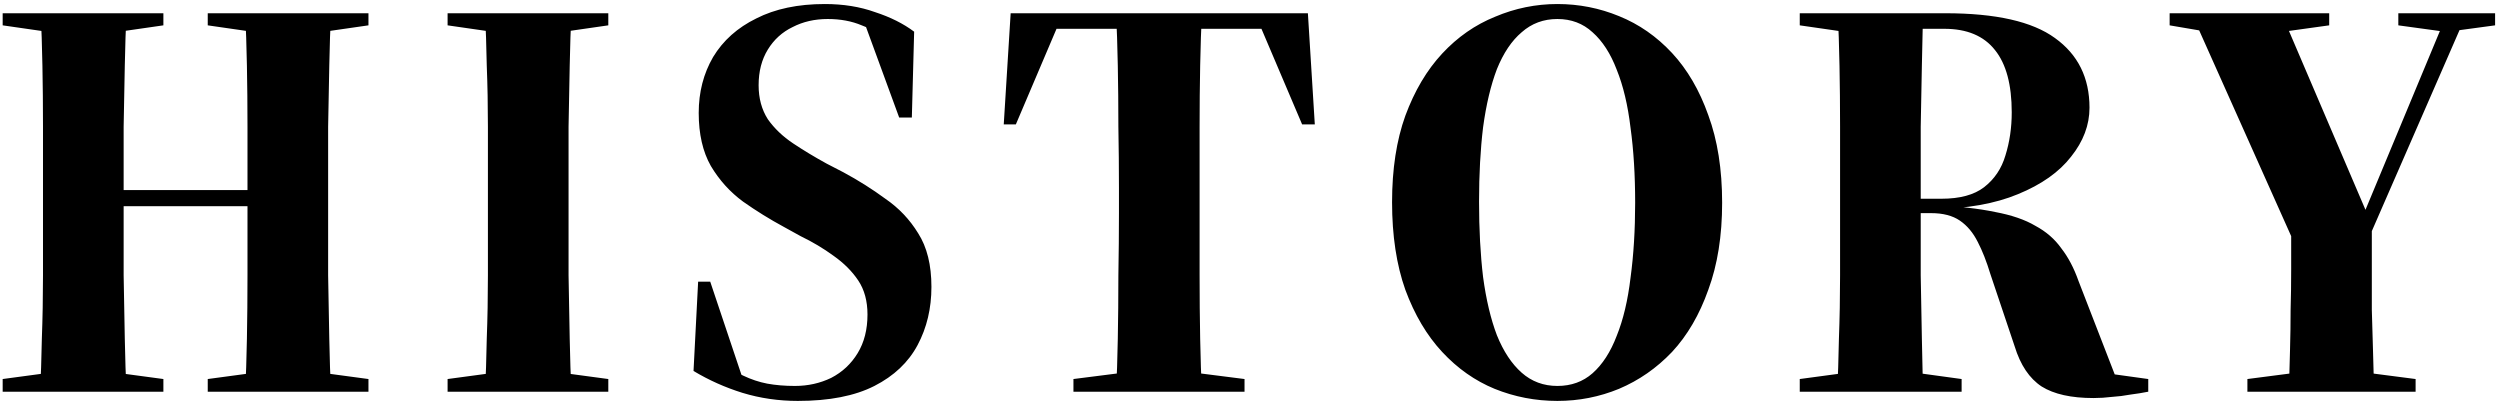<svg width="434" height="70" viewBox="0 0 434 70" fill="none" xmlns="http://www.w3.org/2000/svg">
<path d="M0.464 68V65.8L10.864 64.4H17.964L28.364 65.8V68H0.464ZM6.964 68C7.097 65.4 7.197 62.333 7.264 58.8C7.397 55.267 7.464 51.6 7.464 47.8C7.464 44 7.464 40.4 7.464 37V32.6C7.464 29.2 7.464 25.667 7.464 22C7.464 18.333 7.431 14.8 7.364 11.4C7.297 7.933 7.197 4.9 7.064 2.3L21.964 2.3C21.831 4.9 21.731 7.933 21.664 11.4C21.597 14.8 21.531 18.333 21.464 22C21.464 25.667 21.464 29.2 21.464 32.6V37C21.464 40.4 21.464 44 21.464 47.8C21.531 51.6 21.597 55.267 21.664 58.8C21.731 62.333 21.831 65.4 21.964 68H6.964ZM14.664 35.8V33H49.864V35.8H14.664ZM36.064 68V65.8L46.464 64.4H53.564L63.964 65.8V68H36.064ZM42.564 68C42.697 65.4 42.797 62.333 42.864 58.8C42.931 55.267 42.964 51.6 42.964 47.8C42.964 44 42.964 40.4 42.964 37V32.6C42.964 29.2 42.964 25.667 42.964 22C42.964 18.333 42.931 14.8 42.864 11.4C42.797 7.933 42.697 4.9 42.564 2.3L57.464 2.3C57.331 4.9 57.231 7.933 57.164 11.4C57.097 14.8 57.031 18.333 56.964 22C56.964 25.667 56.964 29.2 56.964 32.6V37C56.964 40.4 56.964 44 56.964 47.8C57.031 51.6 57.097 55.267 57.164 58.8C57.231 62.333 57.331 65.4 57.464 68H42.564ZM0.464 4.4V2.3L28.364 2.3V4.4L17.964 5.9L10.864 5.9L0.464 4.4ZM36.064 4.4V2.3L63.964 2.3V4.4L53.564 5.9L46.464 5.9L36.064 4.4ZM77.702 68V65.8L88.102 64.4H95.202L105.602 65.8V68L77.702 68ZM84.202 68C84.336 65.4 84.436 62.333 84.502 58.8C84.636 55.267 84.702 51.6 84.702 47.8C84.702 44 84.702 40.4 84.702 37V32.6C84.702 29.2 84.702 25.667 84.702 22C84.702 18.333 84.636 14.8 84.502 11.4C84.436 7.933 84.336 4.9 84.202 2.3L99.202 2.3C99.069 4.9 98.969 7.933 98.902 11.4C98.836 14.8 98.769 18.333 98.702 22C98.702 25.667 98.702 29.2 98.702 32.6V37C98.702 40.4 98.702 44 98.702 47.8C98.769 51.6 98.836 55.267 98.902 58.8C98.969 62.333 99.069 65.4 99.202 68H84.202ZM77.702 4.4V2.3L105.602 2.3V4.4L95.202 5.9L88.102 5.9L77.702 4.4ZM138.496 69.6C135.163 69.6 131.963 69.133 128.896 68.2C125.896 67.267 123.063 66 120.396 64.4L121.196 48.9H123.296L129.296 66.8L124.696 63.8L124.396 62.5C126.063 63.633 127.596 64.533 128.996 65.2C130.396 65.867 131.796 66.333 133.196 66.6C134.663 66.867 136.263 67 137.996 67C140.263 67 142.363 66.533 144.296 65.6C146.229 64.6 147.763 63.167 148.896 61.3C150.029 59.433 150.596 57.2 150.596 54.6C150.596 52.267 150.063 50.3 148.996 48.7C147.929 47.1 146.496 45.667 144.696 44.4C142.963 43.133 141.063 42 138.996 41L136.096 39.4C133.629 38.067 131.263 36.6 128.996 35C126.729 33.333 124.863 31.267 123.396 28.8C121.996 26.333 121.296 23.267 121.296 19.6C121.296 16 122.129 12.767 123.796 9.9C125.529 7.033 128.029 4.8 131.296 3.2C134.563 1.533 138.529 0.7 143.196 0.7C146.396 0.7 149.296 1.167 151.896 2.1C154.563 2.967 156.829 4.1 158.696 5.5L158.296 20.4H156.096L149.796 3.2L154.996 5.2L155.196 7.9C153.263 6.233 151.396 5.067 149.596 4.4C147.863 3.667 145.896 3.3 143.696 3.3C141.429 3.3 139.396 3.767 137.596 4.7C135.796 5.567 134.363 6.867 133.296 8.6C132.229 10.333 131.696 12.4 131.696 14.8C131.696 17.067 132.229 19.033 133.296 20.7C134.429 22.3 135.896 23.7 137.696 24.9C139.496 26.1 141.429 27.267 143.496 28.4L146.396 29.9C148.996 31.3 151.429 32.833 153.696 34.5C156.029 36.1 157.929 38.1 159.396 40.5C160.929 42.9 161.696 46 161.696 49.8C161.696 53.533 160.896 56.9 159.296 59.9C157.696 62.9 155.196 65.267 151.796 67C148.396 68.733 143.963 69.6 138.496 69.6ZM186.35 68V65.8L197.35 64.4H205.05L216.05 65.8V68H186.35ZM193.75 68C193.883 65.4 193.983 62.333 194.05 58.8C194.117 55.267 194.15 51.6 194.15 47.8C194.217 44 194.25 40.4 194.25 37V32.6C194.25 29.2 194.217 25.667 194.15 22C194.15 18.333 194.117 14.8 194.05 11.4C193.983 7.933 193.883 4.9 193.75 2.3L208.65 2.3C208.517 4.9 208.417 7.933 208.35 11.4C208.283 14.8 208.25 18.333 208.25 22C208.25 25.667 208.25 29.2 208.25 32.6V37C208.25 40.4 208.25 44 208.25 47.8C208.25 51.6 208.283 55.267 208.35 58.8C208.417 62.333 208.517 65.4 208.65 68H193.75ZM174.25 21.6L175.45 2.3L227.05 2.3L228.25 21.6H226.05L218.35 3.5L222.05 5L180.45 5L184.05 3.5L176.35 21.6H174.25ZM270.363 69.6C266.563 69.6 262.929 68.9 259.463 67.5C256.063 66.1 253.029 63.967 250.363 61.1C247.696 58.233 245.563 54.633 243.963 50.3C242.429 45.967 241.663 40.9 241.663 35.1C241.663 29.367 242.429 24.367 243.963 20.1C245.563 15.767 247.696 12.167 250.363 9.3C253.029 6.433 256.096 4.3 259.563 2.9C263.029 1.433 266.629 0.7 270.363 0.7C274.096 0.7 277.663 1.4 281.063 2.8C284.529 4.2 287.596 6.333 290.263 9.2C292.929 12.067 295.029 15.667 296.563 20C298.163 24.333 298.963 29.4 298.963 35.2C298.963 40.933 298.163 45.967 296.563 50.3C295.029 54.633 292.929 58.233 290.263 61.1C287.596 63.9 284.529 66.033 281.063 67.5C277.663 68.9 274.096 69.6 270.363 69.6ZM270.363 67C272.763 67 274.796 66.267 276.463 64.8C278.196 63.267 279.596 61.1 280.663 58.3C281.796 55.5 282.596 52.133 283.063 48.2C283.596 44.267 283.863 39.933 283.863 35.2C283.863 30.4 283.596 26.067 283.063 22.2C282.596 18.267 281.796 14.9 280.663 12.1C279.596 9.3 278.196 7.133 276.463 5.6C274.796 4.067 272.763 3.3 270.363 3.3C267.963 3.3 265.896 4.067 264.163 5.6C262.429 7.067 260.996 9.2 259.863 12C258.796 14.8 257.996 18.167 257.463 22.1C256.996 25.967 256.763 30.267 256.763 35C256.763 39.8 256.996 44.167 257.463 48.1C257.996 52.033 258.796 55.4 259.863 58.2C260.996 61 262.429 63.167 264.163 64.7C265.896 66.233 267.963 67 270.363 67ZM312.437 68V65.8L322.837 64.4H330.337L340.537 65.8V68H312.437ZM318.937 68C319.07 65.4 319.17 62.333 319.237 58.8C319.37 55.267 319.437 51.6 319.437 47.8C319.437 44 319.437 40.4 319.437 37V32.6C319.437 29.2 319.437 25.667 319.437 22C319.437 18.333 319.403 14.8 319.337 11.4C319.27 7.933 319.17 4.9 319.037 2.3L333.837 2.3C333.77 4.9 333.703 7.933 333.637 11.4C333.57 14.8 333.503 18.333 333.437 22C333.437 25.667 333.437 29.2 333.437 32.6V37C333.437 40.4 333.437 44 333.437 47.8C333.503 51.6 333.57 55.267 333.637 58.8C333.703 62.333 333.77 65.4 333.837 68H318.937ZM363.437 69.1C359.57 69.1 356.57 68.433 354.437 67.1C352.303 65.7 350.737 63.367 349.737 60.1L345.537 47.6C344.87 45.4 344.137 43.533 343.337 42C342.537 40.4 341.503 39.167 340.237 38.3C338.97 37.433 337.303 37 335.237 37H325.937V34.5H337.037C340.237 34.5 342.703 33.833 344.437 32.5C346.237 31.1 347.47 29.267 348.137 27C348.87 24.667 349.237 22.167 349.237 19.5C349.237 14.7 348.27 11.1 346.337 8.7C344.403 6.233 341.47 5 337.537 5L325.837 5V2.3L337.737 2.3C346.47 2.3 352.803 3.733 356.737 6.6C360.737 9.467 362.737 13.5 362.737 18.7C362.737 21.7 361.67 24.533 359.537 27.2C357.47 29.867 354.403 32.033 350.337 33.7C346.337 35.367 341.437 36.233 335.637 36.3V35.6C339.903 35.8 343.47 36.2 346.337 36.8C349.203 37.333 351.537 38.133 353.337 39.2C355.203 40.2 356.703 41.5 357.837 43.1C359.037 44.633 360.037 46.533 360.837 48.8L367.737 66.6L362.837 64.4L372.937 65.8V68C371.937 68.2 370.903 68.367 369.837 68.5C368.77 68.7 367.703 68.833 366.637 68.9C365.57 69.033 364.503 69.1 363.437 69.1ZM312.437 4.4V2.3L329.937 2.3V5.9L322.837 5.9L312.437 4.4ZM390.149 68V65.8L400.949 64.4H408.549L419.349 65.8V68H390.149ZM397.349 68C397.416 65.467 397.483 63.033 397.549 60.7C397.616 58.367 397.649 56.067 397.649 53.8C397.716 51.533 397.749 49.167 397.749 46.7C397.749 44.167 397.749 41.433 397.749 38.5L411.749 38.5C411.749 41.433 411.749 44.167 411.749 46.7C411.749 49.167 411.749 51.533 411.749 53.8C411.816 56.067 411.883 58.367 411.949 60.7C412.016 63.033 412.083 65.467 412.149 68H397.349ZM401.149 48.6L380.449 2.3L396.049 2.3L411.149 37.6H410.149L410.449 36.9L424.849 2.3L428.249 2.3L408.049 48.6H401.149ZM376.649 4.4V2.3L404.349 2.3V4.4L393.549 5.9L385.449 5.9L376.649 4.4ZM416.349 4.4V2.3L433.149 2.3V4.4L425.749 5.4H423.649L416.349 4.4Z" fill="#B5903A" style="fill:#B5903A;fill:color(display-p3 0.71 0.565 0.226);fill-opacity:1;"/>
</svg>
